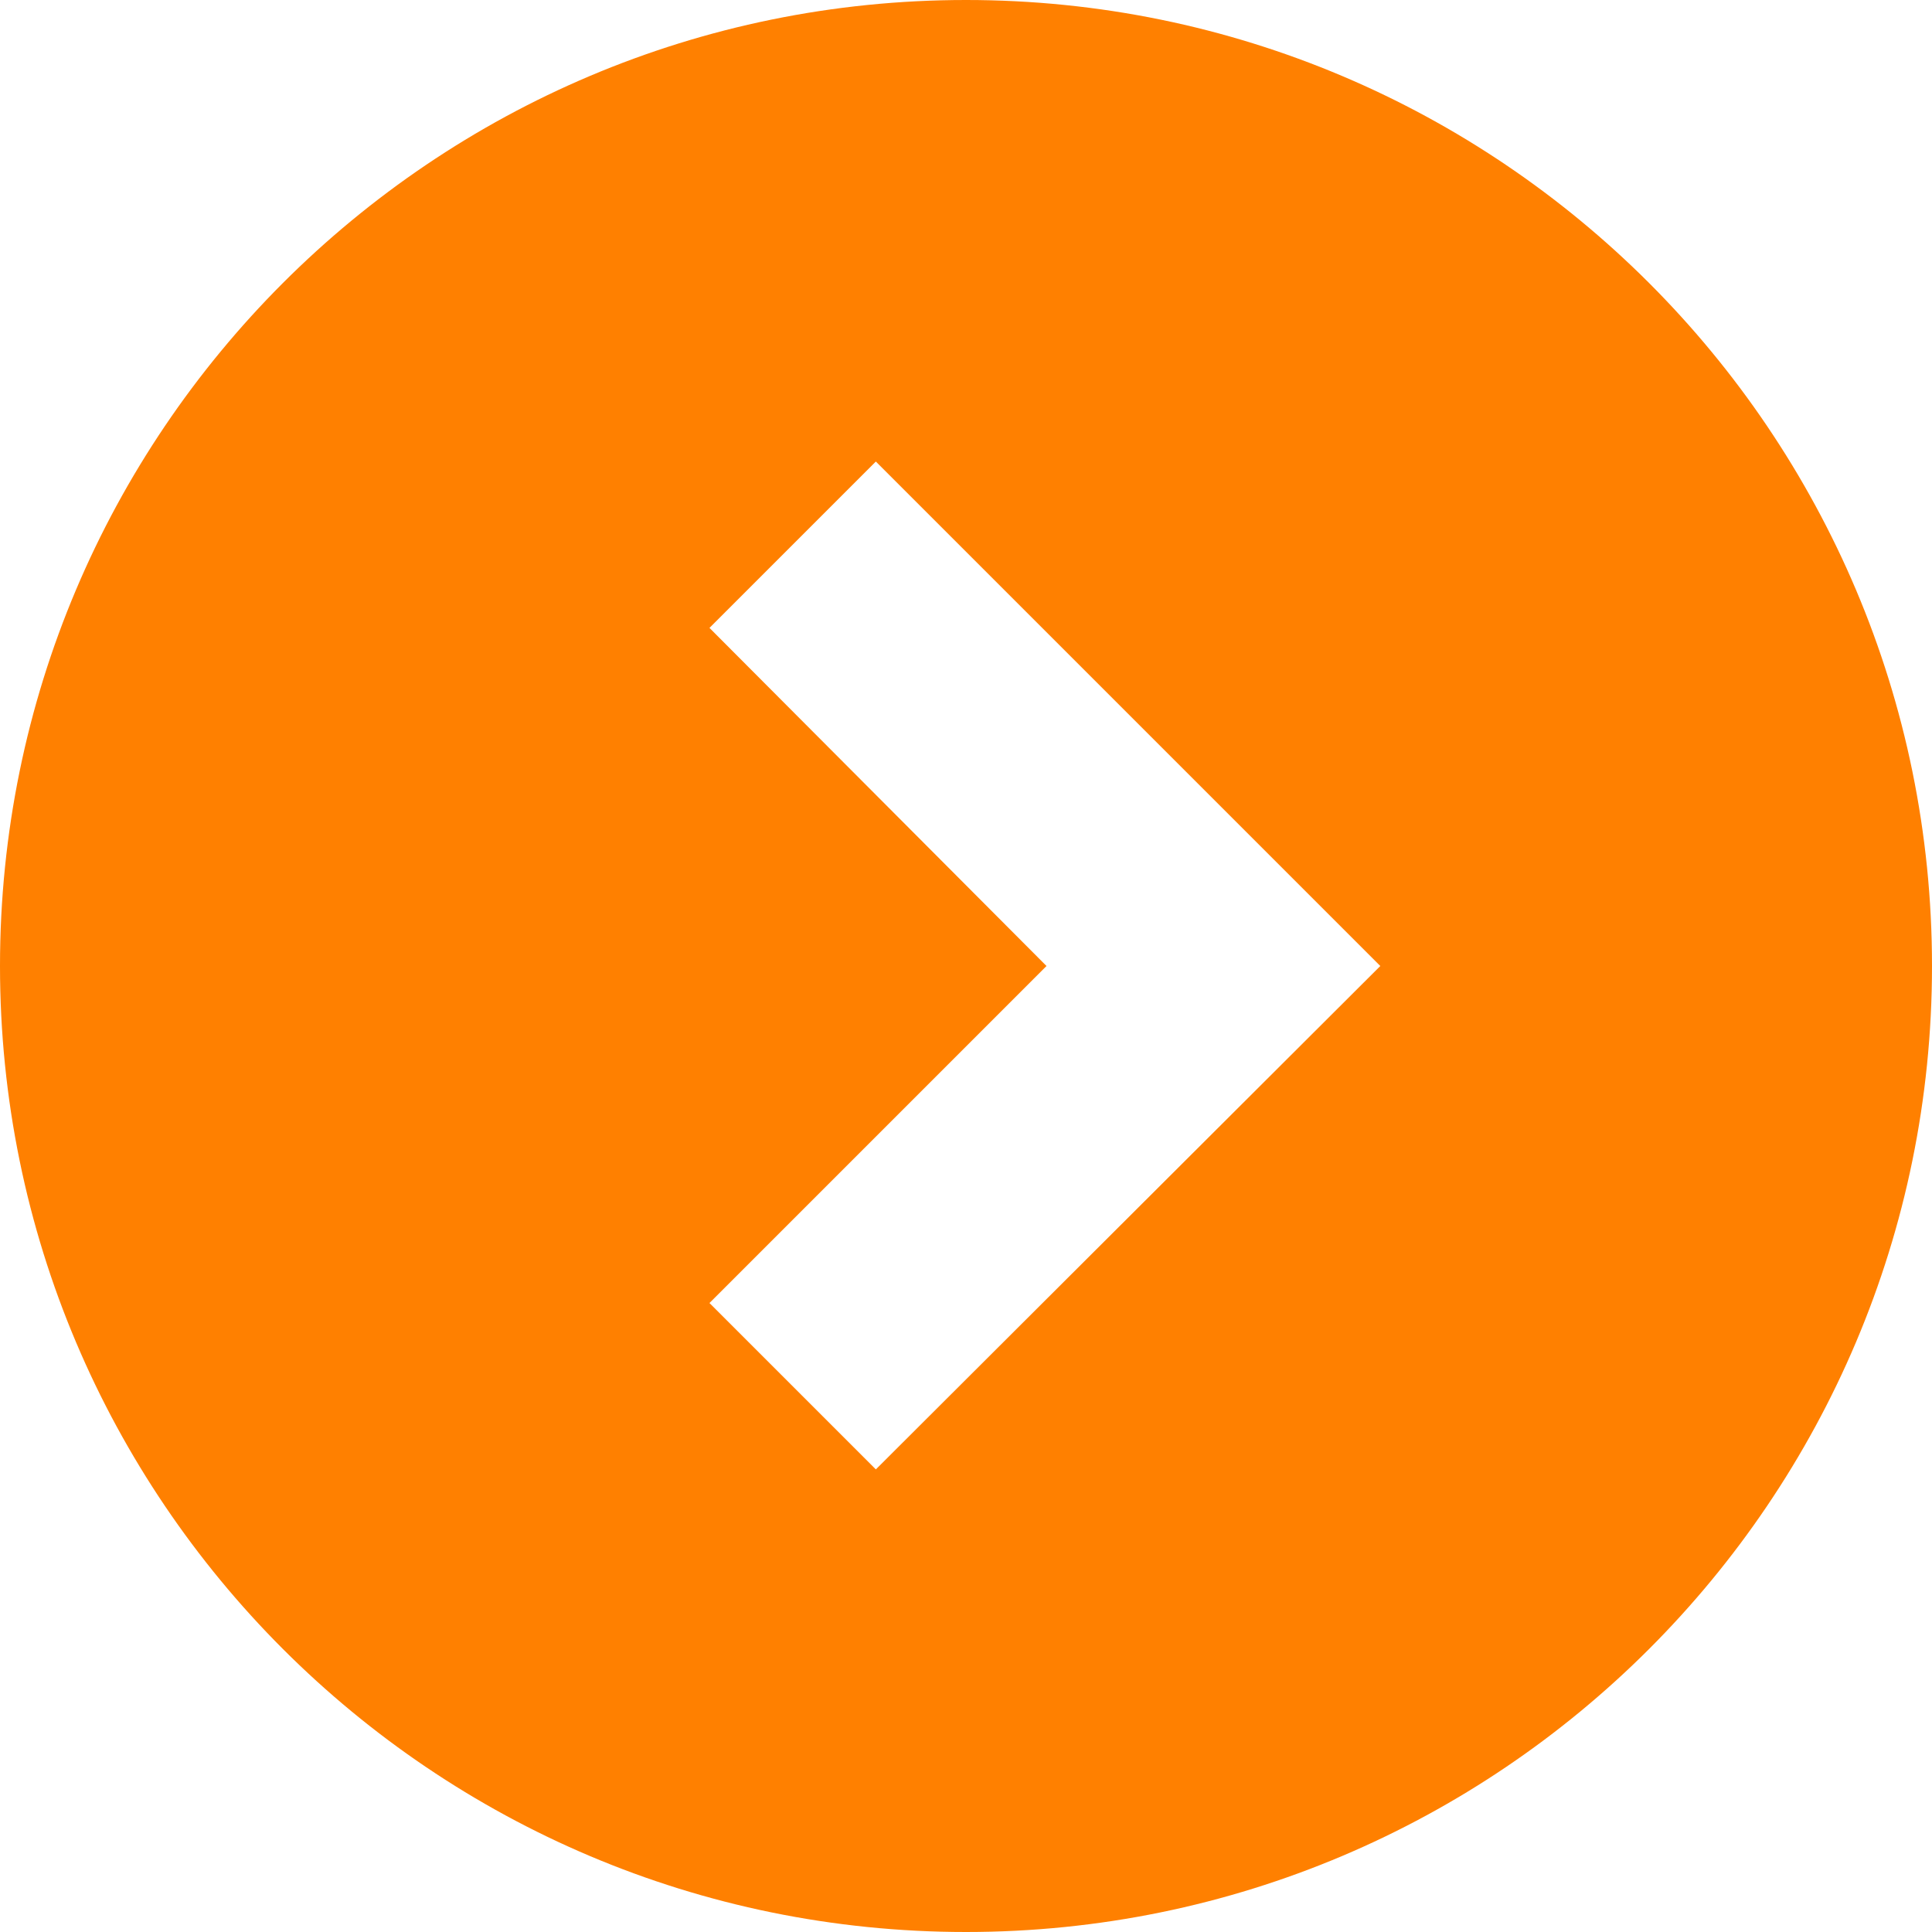 <?xml version="1.0" encoding="UTF-8"?><svg id="_レイヤー_1" xmlns="http://www.w3.org/2000/svg" width="6.35mm" height="6.35mm" viewBox="0 0 18 18"><defs><style>.cls-1{fill:#ff8000;}</style></defs><path class="cls-1" d="M9,0C4.03,0,0,4.03,0,9s4.03,9,9,9,9-4.03,9-9h0C18,4.03,13.97,0,9,0ZM8.16,13.69l-1.55-1.55,3.14-3.14-3.14-3.15,1.55-1.55,4.7,4.7s-4.7,4.69-4.7,4.69Z"/></svg>